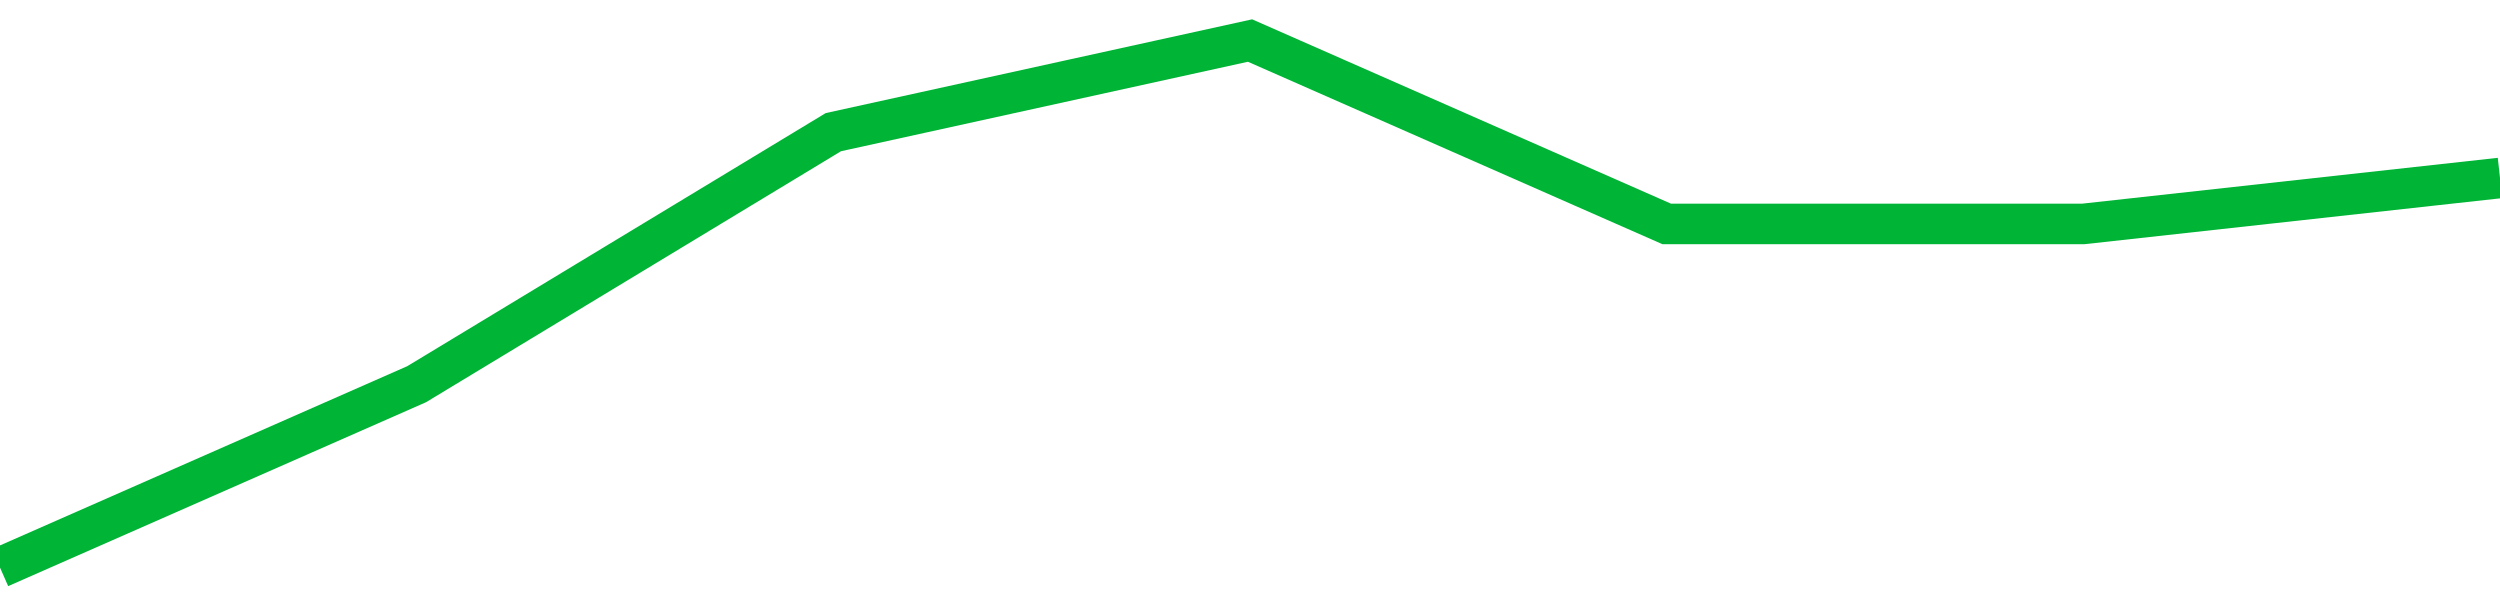 <!-- Generated with https://github.com/jxxe/sparkline/ --><svg viewBox="0 0 185 45" class="sparkline" xmlns="http://www.w3.org/2000/svg"><path class="sparkline--fill" d="M 0 42 L 0 42 L 30.833 28.43 L 61.667 9.78 L 92.5 3 L 123.333 16.57 L 154.167 16.57 L 185 13.17 V 45 L 0 45 Z" stroke="none" fill="none" ></path><path class="sparkline--line" d="M 0 42 L 0 42 L 30.833 28.43 L 61.667 9.78 L 92.5 3 L 123.333 16.57 L 154.167 16.57 L 185 13.17" fill="none" stroke-width="3" stroke="#00B436" ></path></svg>